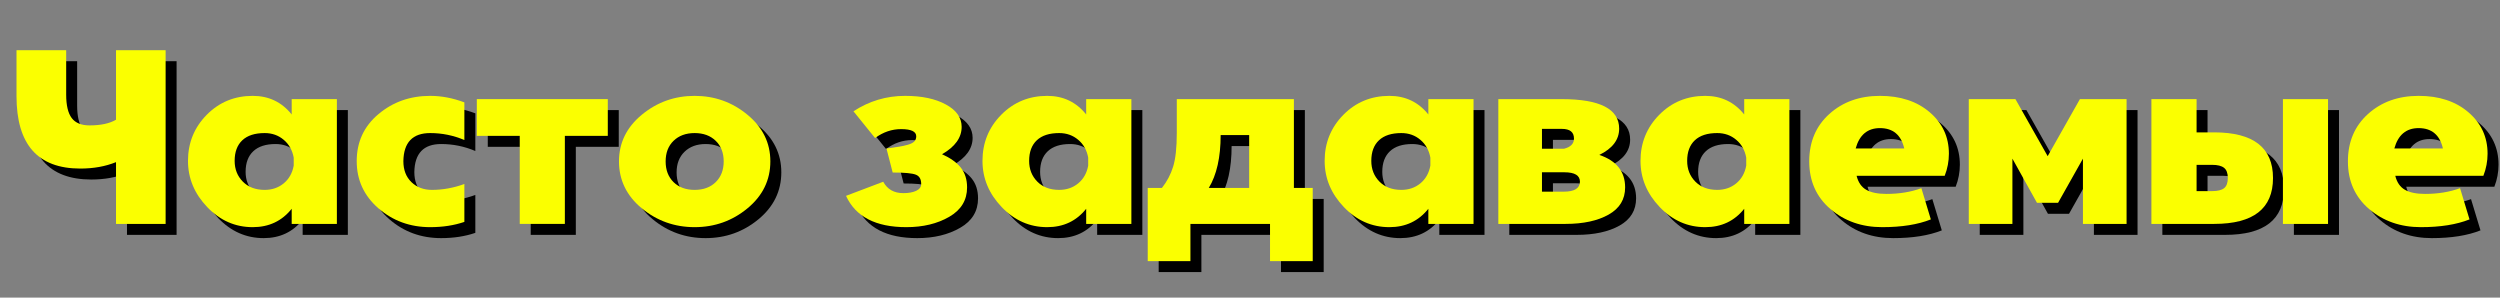 <?xml version="1.0" encoding="UTF-8"?> <svg xmlns="http://www.w3.org/2000/svg" xmlns:xlink="http://www.w3.org/1999/xlink" width="504pt" zoomAndPan="magnify" viewBox="0 0 504 60" height="60pt" preserveAspectRatio="xMidYMid meet"><rect x="0" y="0" width="504" height="60" fill="#808080" stroke="none"/> <defs> <g></g> </defs> <g xml:id="surface1" id="surface1"> <g style="fill:rgb(0%,0%,0%);fill-opacity:1;"> <g transform="translate(3.194, 47.349)"> <path style="stroke:none;" d="M 22.406 -35.016 L 32.406 -35.016 L 32.406 0 L 22.406 0 L 22.406 -12.453 C 20.27 -11.586 17.867 -11.156 15.203 -11.156 C 6.629 -11.156 2.344 -16.023 2.344 -25.766 L 2.344 -35.016 L 12.359 -35.016 L 12.359 -26.062 C 12.359 -23.895 12.734 -22.316 13.484 -21.328 C 14.234 -20.348 15.426 -19.859 17.062 -19.859 C 19.32 -19.859 21.102 -20.238 22.406 -21 Z M 22.406 -35.016 "></path> </g> </g> <g style="fill:rgb(0%,0%,0%);fill-opacity:1;"> <g transform="translate(38.609, 47.349)"> <path style="stroke:none;" d="M 22.406 -25.156 L 31.516 -25.156 L 31.516 0 L 22.406 0 L 22.406 -3.047 C 20.438 -0.578 17.816 0.656 14.547 0.656 C 11.016 0.656 7.957 -0.691 5.375 -3.391 C 2.789 -6.098 1.5 -9.203 1.5 -12.703 C 1.5 -16.336 2.754 -19.43 5.266 -21.984 C 7.785 -24.535 10.879 -25.812 14.547 -25.812 C 17.785 -25.812 20.406 -24.562 22.406 -22.062 Z M 22.812 -11.75 L 22.812 -13.359 C 22.539 -14.859 21.867 -16.055 20.797 -16.953 C 19.734 -17.859 18.453 -18.312 16.953 -18.312 C 14.984 -18.312 13.484 -17.828 12.453 -16.859 C 11.422 -15.891 10.906 -14.504 10.906 -12.703 C 10.906 -11.035 11.453 -9.645 12.547 -8.531 C 13.648 -7.414 15.117 -6.859 16.953 -6.859 C 18.453 -6.859 19.734 -7.297 20.797 -8.172 C 21.867 -9.055 22.539 -10.25 22.812 -11.75 Z M 22.812 -11.75 "></path> </g> </g> <g style="fill:rgb(0%,0%,0%);fill-opacity:1;"> <g transform="translate(72.624, 47.349)"> <path style="stroke:none;" d="M 16.656 -6.859 C 18.852 -6.859 21.035 -7.254 23.203 -8.047 L 23.203 -0.406 C 21.141 0.301 18.844 0.656 16.312 0.656 C 12.27 0.656 8.789 -0.609 5.875 -3.141 C 2.957 -5.68 1.5 -8.852 1.5 -12.656 C 1.5 -16.52 2.957 -19.676 5.875 -22.125 C 8.789 -24.582 12.27 -25.812 16.312 -25.812 C 18.57 -25.812 20.867 -25.375 23.203 -24.5 L 23.203 -16.906 C 21.004 -17.844 18.707 -18.312 16.312 -18.312 C 12.77 -18.312 10.969 -16.426 10.906 -12.656 C 10.906 -10.883 11.445 -9.473 12.531 -8.422 C 13.613 -7.379 14.988 -6.859 16.656 -6.859 Z M 16.656 -6.859 "></path> </g> </g> <g style="fill:rgb(0%,0%,0%);fill-opacity:1;"> <g transform="translate(97.585, 47.349)"> <path style="stroke:none;" d="M 27.156 -25.156 L 27.156 -17.75 L 18.5 -17.75 L 18.5 0 L 9.406 0 L 9.406 -17.75 L 0.75 -17.75 L 0.75 -25.156 Z M 27.156 -25.156 "></path> </g> </g> <g style="fill:rgb(0%,0%,0%);fill-opacity:1;"> <g transform="translate(125.497, 47.349)"> <path style="stroke:none;" d="M 6.094 -22 C 9.164 -24.539 12.719 -25.812 16.75 -25.812 C 20.789 -25.812 24.344 -24.539 27.406 -22 C 30.477 -19.469 32.016 -16.336 32.016 -12.609 C 32.016 -8.836 30.477 -5.68 27.406 -3.141 C 24.344 -0.609 20.789 0.656 16.75 0.656 C 12.719 0.656 9.164 -0.609 6.094 -3.141 C 3.031 -5.68 1.5 -8.836 1.5 -12.609 C 1.5 -16.336 3.031 -19.469 6.094 -22 Z M 12.5 -8.422 C 13.57 -7.379 14.988 -6.859 16.75 -6.859 C 18.52 -6.859 19.938 -7.379 21 -8.422 C 22.07 -9.473 22.609 -10.863 22.609 -12.594 C 22.609 -14.332 22.07 -15.719 21 -16.75 C 19.938 -17.789 18.52 -18.312 16.75 -18.312 C 14.988 -18.312 13.57 -17.789 12.5 -16.75 C 11.438 -15.719 10.906 -14.332 10.906 -12.594 C 10.906 -10.863 11.438 -9.473 12.5 -8.422 Z M 12.5 -8.422 "></path> </g> </g> <g style="fill:rgb(0%,0%,0%);fill-opacity:1;"> <g transform="translate(159.012, 47.349)"> <path style="stroke:none;" d=""></path> </g> </g> <g style="fill:rgb(0%,0%,0%);fill-opacity:1;"> <g transform="translate(172.018, 47.349)"> <path style="stroke:none;" d="M 25.156 -7.359 C 25.156 -4.785 23.953 -2.805 21.547 -1.422 C 19.148 -0.035 16.27 0.656 12.906 0.656 C 6.738 0.656 2.688 -1.445 0.75 -5.656 L 8.25 -8.5 C 9.082 -6.969 10.43 -6.203 12.297 -6.203 C 13.367 -6.203 14.238 -6.359 14.906 -6.672 C 15.57 -6.992 15.906 -7.453 15.906 -8.047 C 15.906 -9.016 15.547 -9.641 14.828 -9.922 C 14.109 -10.211 12.551 -10.359 10.156 -10.359 L 8.906 -15.203 C 10.102 -15.367 10.969 -15.492 11.5 -15.578 C 12.031 -15.66 12.613 -15.789 13.25 -15.969 C 13.883 -16.156 14.316 -16.383 14.547 -16.656 C 14.785 -16.926 14.906 -17.258 14.906 -17.656 C 14.906 -18.625 13.891 -19.109 11.859 -19.109 C 9.984 -19.109 8.234 -18.508 6.609 -17.312 L 2.25 -22.703 C 5.414 -24.773 8.883 -25.812 12.656 -25.812 C 16.02 -25.812 18.758 -25.234 20.875 -24.078 C 23 -22.93 24.062 -21.426 24.062 -19.562 C 24.062 -17.395 22.742 -15.555 20.109 -14.047 C 21.805 -13.285 23.07 -12.379 23.906 -11.328 C 24.738 -10.273 25.156 -8.953 25.156 -7.359 Z M 25.156 -7.359 "></path> </g> </g> <g style="fill:rgb(0%,0%,0%);fill-opacity:1;"> <g transform="translate(198.78, 47.349)"> <path style="stroke:none;" d="M 22.406 -25.156 L 31.516 -25.156 L 31.516 0 L 22.406 0 L 22.406 -3.047 C 20.438 -0.578 17.816 0.656 14.547 0.656 C 11.016 0.656 7.957 -0.691 5.375 -3.391 C 2.789 -6.098 1.5 -9.203 1.5 -12.703 C 1.5 -16.336 2.754 -19.43 5.266 -21.984 C 7.785 -24.535 10.879 -25.812 14.547 -25.812 C 17.785 -25.812 20.406 -24.562 22.406 -22.062 Z M 22.812 -11.75 L 22.812 -13.359 C 22.539 -14.859 21.867 -16.055 20.797 -16.953 C 19.734 -17.859 18.453 -18.312 16.953 -18.312 C 14.984 -18.312 13.484 -17.828 12.453 -16.859 C 11.422 -15.891 10.906 -14.504 10.906 -12.703 C 10.906 -11.035 11.453 -9.645 12.547 -8.531 C 13.648 -7.414 15.117 -6.859 16.953 -6.859 C 18.453 -6.859 19.734 -7.297 20.797 -8.172 C 21.867 -9.055 22.539 -10.25 22.812 -11.75 Z M 22.812 -11.75 "></path> </g> </g> <g style="fill:rgb(0%,0%,0%);fill-opacity:1;"> <g transform="translate(232.794, 47.349)"> <path style="stroke:none;" d="M 30.266 -7.25 L 34.062 -7.25 L 34.062 7.5 L 25.453 7.5 L 25.453 0 L 9.406 0 L 9.406 7.5 L 0.797 7.5 L 0.797 -7.25 L 3.656 -7.25 C 4.688 -8.551 5.441 -9.984 5.922 -11.547 C 6.41 -13.117 6.656 -15.375 6.656 -18.312 L 6.656 -25.156 L 30.266 -25.156 Z M 21.25 -7.25 L 21.25 -17.906 L 15.5 -17.906 C 15.5 -13.438 14.703 -9.883 13.109 -7.25 Z M 21.25 -7.25 "></path> </g> </g> <g style="fill:rgb(0%,0%,0%);fill-opacity:1;"> <g transform="translate(267.76, 47.349)"> <path style="stroke:none;" d="M 22.406 -25.156 L 31.516 -25.156 L 31.516 0 L 22.406 0 L 22.406 -3.047 C 20.438 -0.578 17.816 0.656 14.547 0.656 C 11.016 0.656 7.957 -0.691 5.375 -3.391 C 2.789 -6.098 1.5 -9.203 1.5 -12.703 C 1.5 -16.336 2.754 -19.43 5.266 -21.984 C 7.785 -24.535 10.879 -25.812 14.547 -25.812 C 17.785 -25.812 20.406 -24.562 22.406 -22.062 Z M 22.812 -11.75 L 22.812 -13.359 C 22.539 -14.859 21.867 -16.055 20.797 -16.953 C 19.734 -17.859 18.453 -18.312 16.953 -18.312 C 14.984 -18.312 13.484 -17.828 12.453 -16.859 C 11.422 -15.891 10.906 -14.504 10.906 -12.703 C 10.906 -11.035 11.453 -9.645 12.547 -8.531 C 13.648 -7.414 15.117 -6.859 16.953 -6.859 C 18.453 -6.859 19.734 -7.297 20.797 -8.172 C 21.867 -9.055 22.539 -10.25 22.812 -11.75 Z M 22.812 -11.75 "></path> </g> </g> <g style="fill:rgb(0%,0%,0%);fill-opacity:1;"> <g transform="translate(301.775, 47.349)"> <path style="stroke:none;" d="M 22.859 -13.906 C 26.328 -12.738 28.062 -10.555 28.062 -7.359 C 28.062 -4.953 26.953 -3.125 24.734 -1.875 C 22.516 -0.625 19.625 0 16.062 0 L 2.5 0 L 2.5 -25.156 L 15.25 -25.156 C 22.988 -25.156 26.859 -23.172 26.859 -19.203 C 26.859 -16.973 25.523 -15.207 22.859 -13.906 Z M 11.297 -19.156 L 11.297 -15.156 L 15.75 -15.156 C 17.082 -15.488 17.75 -16.172 17.75 -17.203 C 17.75 -18.504 16.938 -19.156 15.312 -19.156 Z M 15.703 -6.5 C 17.836 -6.5 18.922 -7.164 18.953 -8.5 C 18.953 -9.77 17.906 -10.406 15.812 -10.406 L 11.297 -10.406 L 11.297 -6.5 Z M 15.703 -6.5 "></path> </g> </g> <g style="fill:rgb(0%,0%,0%);fill-opacity:1;"> <g transform="translate(331.438, 47.349)"> <path style="stroke:none;" d="M 22.406 -25.156 L 31.516 -25.156 L 31.516 0 L 22.406 0 L 22.406 -3.047 C 20.438 -0.578 17.816 0.656 14.547 0.656 C 11.016 0.656 7.957 -0.691 5.375 -3.391 C 2.789 -6.098 1.5 -9.203 1.5 -12.703 C 1.5 -16.336 2.754 -19.43 5.266 -21.984 C 7.785 -24.535 10.879 -25.812 14.547 -25.812 C 17.785 -25.812 20.406 -24.562 22.406 -22.062 Z M 22.812 -11.75 L 22.812 -13.359 C 22.539 -14.859 21.867 -16.055 20.797 -16.953 C 19.734 -17.859 18.453 -18.312 16.953 -18.312 C 14.984 -18.312 13.484 -17.828 12.453 -16.859 C 11.422 -15.891 10.906 -14.504 10.906 -12.703 C 10.906 -11.035 11.453 -9.645 12.547 -8.531 C 13.648 -7.414 15.117 -6.859 16.953 -6.859 C 18.453 -6.859 19.734 -7.297 20.797 -8.172 C 21.867 -9.055 22.539 -10.25 22.812 -11.75 Z M 22.812 -11.75 "></path> </g> </g> <g style="fill:rgb(0%,0%,0%);fill-opacity:1;"> <g transform="translate(365.452, 47.349)"> <path style="stroke:none;" d="M 29.656 -14.156 C 29.656 -12.625 29.375 -11.141 28.812 -9.703 L 11.047 -9.703 C 11.379 -8.367 12.031 -7.426 13 -6.875 C 13.969 -6.32 15.32 -6.047 17.062 -6.047 C 19.656 -6.047 22.004 -6.43 24.109 -7.203 L 26.016 -0.906 C 23.41 0.133 20.141 0.656 16.203 0.656 C 12.098 0.656 8.617 -0.562 5.766 -3 C 2.922 -5.438 1.5 -8.641 1.5 -12.609 C 1.5 -16.535 2.848 -19.719 5.547 -22.156 C 8.254 -24.594 11.656 -25.812 15.75 -25.812 C 19.883 -25.812 23.234 -24.707 25.797 -22.5 C 28.367 -20.301 29.656 -17.52 29.656 -14.156 Z M 15.75 -19.312 C 13.25 -19.312 11.617 -17.941 10.859 -15.203 L 20.656 -15.203 C 20.02 -17.941 18.383 -19.312 15.75 -19.312 Z M 15.75 -19.312 "></path> </g> </g> <g style="fill:rgb(0%,0%,0%);fill-opacity:1;"> <g transform="translate(396.616, 47.349)"> <path style="stroke:none;" d="M 24.906 -25.156 L 34.312 -25.156 L 34.312 0 L 25.516 0 L 25.516 -13.156 L 20.5 -4.25 L 16.25 -4.25 L 11.297 -13.156 L 11.297 0 L 2.5 0 L 2.5 -25.156 L 11.906 -25.156 L 18.406 -13.656 Z M 24.906 -25.156 "></path> </g> </g> <g style="fill:rgb(0%,0%,0%);fill-opacity:1;"> <g transform="translate(433.432, 47.349)"> <path style="stroke:none;" d="M 29.016 0 L 29.016 -25.156 L 38.109 -25.156 L 38.109 0 Z M 15.156 -18.453 C 23.062 -18.453 27.016 -15.383 27.016 -9.25 C 27.016 -3.082 23.062 0 15.156 0 L 2.5 0 L 2.5 -25.156 L 11.609 -25.156 L 11.609 -18.453 Z M 14.75 -6.609 C 15.852 -6.609 16.656 -6.805 17.156 -7.203 C 17.656 -7.598 17.906 -8.281 17.906 -9.25 C 17.906 -10.219 17.656 -10.898 17.156 -11.297 C 16.656 -11.703 15.852 -11.906 14.75 -11.906 L 11.609 -11.906 L 11.609 -6.609 Z M 14.75 -6.609 "></path> </g> </g> <g style="fill:rgb(0%,0%,0%);fill-opacity:1;"> <g transform="translate(474.05, 47.349)"> <path style="stroke:none;" d="M 29.656 -14.156 C 29.656 -12.625 29.375 -11.141 28.812 -9.703 L 11.047 -9.703 C 11.379 -8.367 12.031 -7.426 13 -6.875 C 13.969 -6.32 15.32 -6.047 17.062 -6.047 C 19.656 -6.047 22.004 -6.43 24.109 -7.203 L 26.016 -0.906 C 23.41 0.133 20.141 0.656 16.203 0.656 C 12.098 0.656 8.617 -0.562 5.766 -3 C 2.922 -5.438 1.5 -8.641 1.5 -12.609 C 1.5 -16.535 2.848 -19.719 5.547 -22.156 C 8.254 -24.594 11.656 -25.812 15.75 -25.812 C 19.883 -25.812 23.234 -24.707 25.797 -22.5 C 28.367 -20.301 29.656 -17.52 29.656 -14.156 Z M 15.75 -19.312 C 13.25 -19.312 11.617 -17.941 10.859 -15.203 L 20.656 -15.203 C 20.02 -17.941 18.383 -19.312 15.75 -19.312 Z M 15.75 -19.312 "></path> </g> </g> <g style="fill:rgb(98.43%,100%,0%);fill-opacity:1;"> <g transform="translate(0.983, 45.139)"> <path style="stroke:none;" d="M 22.406 -35.016 L 32.406 -35.016 L 32.406 0 L 22.406 0 L 22.406 -12.453 C 20.27 -11.586 17.867 -11.156 15.203 -11.156 C 6.629 -11.156 2.344 -16.023 2.344 -25.766 L 2.344 -35.016 L 12.359 -35.016 L 12.359 -26.062 C 12.359 -23.895 12.734 -22.316 13.484 -21.328 C 14.234 -20.348 15.426 -19.859 17.062 -19.859 C 19.32 -19.859 21.102 -20.238 22.406 -21 Z M 22.406 -35.016 "></path> </g> </g> <g style="fill:rgb(98.43%,100%,0%);fill-opacity:1;"> <g transform="translate(36.399, 45.139)"> <path style="stroke:none;" d="M 22.406 -25.156 L 31.516 -25.156 L 31.516 0 L 22.406 0 L 22.406 -3.047 C 20.438 -0.578 17.816 0.656 14.547 0.656 C 11.016 0.656 7.957 -0.691 5.375 -3.391 C 2.789 -6.098 1.5 -9.203 1.5 -12.703 C 1.5 -16.336 2.754 -19.43 5.266 -21.984 C 7.785 -24.535 10.879 -25.812 14.547 -25.812 C 17.785 -25.812 20.406 -24.562 22.406 -22.062 Z M 22.812 -11.75 L 22.812 -13.359 C 22.539 -14.859 21.867 -16.055 20.797 -16.953 C 19.734 -17.859 18.453 -18.312 16.953 -18.312 C 14.984 -18.312 13.484 -17.828 12.453 -16.859 C 11.422 -15.891 10.906 -14.504 10.906 -12.703 C 10.906 -11.035 11.453 -9.645 12.547 -8.531 C 13.648 -7.414 15.117 -6.859 16.953 -6.859 C 18.453 -6.859 19.734 -7.297 20.797 -8.172 C 21.867 -9.055 22.539 -10.25 22.812 -11.75 Z M 22.812 -11.75 "></path> </g> </g> <g style="fill:rgb(98.43%,100%,0%);fill-opacity:1;"> <g transform="translate(70.414, 45.139)"> <path style="stroke:none;" d="M 16.656 -6.859 C 18.852 -6.859 21.035 -7.254 23.203 -8.047 L 23.203 -0.406 C 21.141 0.301 18.844 0.656 16.312 0.656 C 12.27 0.656 8.789 -0.609 5.875 -3.141 C 2.957 -5.68 1.5 -8.852 1.5 -12.656 C 1.5 -16.52 2.957 -19.676 5.875 -22.125 C 8.789 -24.582 12.27 -25.812 16.312 -25.812 C 18.57 -25.812 20.867 -25.375 23.203 -24.5 L 23.203 -16.906 C 21.004 -17.844 18.707 -18.312 16.312 -18.312 C 12.77 -18.312 10.969 -16.426 10.906 -12.656 C 10.906 -10.883 11.445 -9.473 12.531 -8.422 C 13.613 -7.379 14.988 -6.859 16.656 -6.859 Z M 16.656 -6.859 "></path> </g> </g> <g style="fill:rgb(98.43%,100%,0%);fill-opacity:1;"> <g transform="translate(95.375, 45.139)"> <path style="stroke:none;" d="M 27.156 -25.156 L 27.156 -17.75 L 18.5 -17.75 L 18.5 0 L 9.406 0 L 9.406 -17.75 L 0.75 -17.75 L 0.75 -25.156 Z M 27.156 -25.156 "></path> </g> </g> <g style="fill:rgb(98.43%,100%,0%);fill-opacity:1;"> <g transform="translate(123.287, 45.139)"> <path style="stroke:none;" d="M 6.094 -22 C 9.164 -24.539 12.719 -25.812 16.75 -25.812 C 20.789 -25.812 24.344 -24.539 27.406 -22 C 30.477 -19.469 32.016 -16.336 32.016 -12.609 C 32.016 -8.836 30.477 -5.68 27.406 -3.141 C 24.344 -0.609 20.789 0.656 16.75 0.656 C 12.719 0.656 9.164 -0.609 6.094 -3.141 C 3.031 -5.68 1.5 -8.836 1.5 -12.609 C 1.5 -16.336 3.031 -19.469 6.094 -22 Z M 12.5 -8.422 C 13.57 -7.379 14.988 -6.859 16.75 -6.859 C 18.52 -6.859 19.938 -7.379 21 -8.422 C 22.07 -9.473 22.609 -10.863 22.609 -12.594 C 22.609 -14.332 22.07 -15.719 21 -16.75 C 19.938 -17.789 18.52 -18.312 16.75 -18.312 C 14.988 -18.312 13.57 -17.789 12.5 -16.75 C 11.438 -15.719 10.906 -14.332 10.906 -12.594 C 10.906 -10.863 11.438 -9.473 12.5 -8.422 Z M 12.5 -8.422 "></path> </g> </g> <g style="fill:rgb(98.43%,100%,0%);fill-opacity:1;"> <g transform="translate(156.801, 45.139)"> <path style="stroke:none;" d=""></path> </g> </g> <g style="fill:rgb(98.43%,100%,0%);fill-opacity:1;"> <g transform="translate(169.807, 45.139)"> <path style="stroke:none;" d="M 25.156 -7.359 C 25.156 -4.785 23.953 -2.805 21.547 -1.422 C 19.148 -0.035 16.27 0.656 12.906 0.656 C 6.738 0.656 2.688 -1.445 0.75 -5.656 L 8.25 -8.5 C 9.082 -6.969 10.43 -6.203 12.297 -6.203 C 13.367 -6.203 14.238 -6.359 14.906 -6.672 C 15.57 -6.992 15.906 -7.453 15.906 -8.047 C 15.906 -9.016 15.547 -9.641 14.828 -9.922 C 14.109 -10.211 12.551 -10.359 10.156 -10.359 L 8.906 -15.203 C 10.102 -15.367 10.969 -15.492 11.5 -15.578 C 12.031 -15.66 12.613 -15.789 13.25 -15.969 C 13.883 -16.156 14.316 -16.383 14.547 -16.656 C 14.785 -16.926 14.906 -17.258 14.906 -17.656 C 14.906 -18.625 13.891 -19.109 11.859 -19.109 C 9.984 -19.109 8.234 -18.508 6.609 -17.312 L 2.25 -22.703 C 5.414 -24.773 8.883 -25.812 12.656 -25.812 C 16.02 -25.812 18.758 -25.234 20.875 -24.078 C 23 -22.93 24.062 -21.426 24.062 -19.562 C 24.062 -17.395 22.742 -15.555 20.109 -14.047 C 21.805 -13.285 23.07 -12.379 23.906 -11.328 C 24.738 -10.273 25.156 -8.953 25.156 -7.359 Z M 25.156 -7.359 "></path> </g> </g> <g style="fill:rgb(98.43%,100%,0%);fill-opacity:1;"> <g transform="translate(196.569, 45.139)"> <path style="stroke:none;" d="M 22.406 -25.156 L 31.516 -25.156 L 31.516 0 L 22.406 0 L 22.406 -3.047 C 20.438 -0.578 17.816 0.656 14.547 0.656 C 11.016 0.656 7.957 -0.691 5.375 -3.391 C 2.789 -6.098 1.5 -9.203 1.5 -12.703 C 1.5 -16.336 2.754 -19.43 5.266 -21.984 C 7.785 -24.535 10.879 -25.812 14.547 -25.812 C 17.785 -25.812 20.406 -24.562 22.406 -22.062 Z M 22.812 -11.75 L 22.812 -13.359 C 22.539 -14.859 21.867 -16.055 20.797 -16.953 C 19.734 -17.859 18.453 -18.312 16.953 -18.312 C 14.984 -18.312 13.484 -17.828 12.453 -16.859 C 11.422 -15.891 10.906 -14.504 10.906 -12.703 C 10.906 -11.035 11.453 -9.645 12.547 -8.531 C 13.648 -7.414 15.117 -6.859 16.953 -6.859 C 18.453 -6.859 19.734 -7.297 20.797 -8.172 C 21.867 -9.055 22.539 -10.25 22.812 -11.75 Z M 22.812 -11.75 "></path> </g> </g> <g style="fill:rgb(98.43%,100%,0%);fill-opacity:1;"> <g transform="translate(230.584, 45.139)"> <path style="stroke:none;" d="M 30.266 -7.25 L 34.062 -7.25 L 34.062 7.5 L 25.453 7.5 L 25.453 0 L 9.406 0 L 9.406 7.5 L 0.797 7.5 L 0.797 -7.25 L 3.656 -7.25 C 4.688 -8.551 5.441 -9.984 5.922 -11.547 C 6.41 -13.117 6.656 -15.375 6.656 -18.312 L 6.656 -25.156 L 30.266 -25.156 Z M 21.25 -7.25 L 21.25 -17.906 L 15.5 -17.906 C 15.5 -13.438 14.703 -9.883 13.109 -7.25 Z M 21.25 -7.25 "></path> </g> </g> <g style="fill:rgb(98.43%,100%,0%);fill-opacity:1;"> <g transform="translate(265.549, 45.139)"> <path style="stroke:none;" d="M 22.406 -25.156 L 31.516 -25.156 L 31.516 0 L 22.406 0 L 22.406 -3.047 C 20.438 -0.578 17.816 0.656 14.547 0.656 C 11.016 0.656 7.957 -0.691 5.375 -3.391 C 2.789 -6.098 1.5 -9.203 1.5 -12.703 C 1.5 -16.336 2.754 -19.43 5.266 -21.984 C 7.785 -24.535 10.879 -25.812 14.547 -25.812 C 17.785 -25.812 20.406 -24.562 22.406 -22.062 Z M 22.812 -11.75 L 22.812 -13.359 C 22.539 -14.859 21.867 -16.055 20.797 -16.953 C 19.734 -17.859 18.453 -18.312 16.953 -18.312 C 14.984 -18.312 13.484 -17.828 12.453 -16.859 C 11.422 -15.891 10.906 -14.504 10.906 -12.703 C 10.906 -11.035 11.453 -9.645 12.547 -8.531 C 13.648 -7.414 15.117 -6.859 16.953 -6.859 C 18.453 -6.859 19.734 -7.297 20.797 -8.172 C 21.867 -9.055 22.539 -10.25 22.812 -11.75 Z M 22.812 -11.75 "></path> </g> </g> <g style="fill:rgb(98.43%,100%,0%);fill-opacity:1;"> <g transform="translate(299.564, 45.139)"> <path style="stroke:none;" d="M 22.859 -13.906 C 26.328 -12.738 28.062 -10.555 28.062 -7.359 C 28.062 -4.953 26.953 -3.125 24.734 -1.875 C 22.516 -0.625 19.625 0 16.062 0 L 2.5 0 L 2.5 -25.156 L 15.25 -25.156 C 22.988 -25.156 26.859 -23.172 26.859 -19.203 C 26.859 -16.973 25.523 -15.207 22.859 -13.906 Z M 11.297 -19.156 L 11.297 -15.156 L 15.75 -15.156 C 17.082 -15.488 17.75 -16.172 17.75 -17.203 C 17.75 -18.504 16.938 -19.156 15.312 -19.156 Z M 15.703 -6.5 C 17.836 -6.5 18.922 -7.164 18.953 -8.5 C 18.953 -9.77 17.906 -10.406 15.812 -10.406 L 11.297 -10.406 L 11.297 -6.5 Z M 15.703 -6.5 "></path> </g> </g> <g style="fill:rgb(98.43%,100%,0%);fill-opacity:1;"> <g transform="translate(329.227, 45.139)"> <path style="stroke:none;" d="M 22.406 -25.156 L 31.516 -25.156 L 31.516 0 L 22.406 0 L 22.406 -3.047 C 20.438 -0.578 17.816 0.656 14.547 0.656 C 11.016 0.656 7.957 -0.691 5.375 -3.391 C 2.789 -6.098 1.5 -9.203 1.5 -12.703 C 1.5 -16.336 2.754 -19.43 5.266 -21.984 C 7.785 -24.535 10.879 -25.812 14.547 -25.812 C 17.785 -25.812 20.406 -24.562 22.406 -22.062 Z M 22.812 -11.75 L 22.812 -13.359 C 22.539 -14.859 21.867 -16.055 20.797 -16.953 C 19.734 -17.859 18.453 -18.312 16.953 -18.312 C 14.984 -18.312 13.484 -17.828 12.453 -16.859 C 11.422 -15.891 10.906 -14.504 10.906 -12.703 C 10.906 -11.035 11.453 -9.645 12.547 -8.531 C 13.648 -7.414 15.117 -6.859 16.953 -6.859 C 18.453 -6.859 19.734 -7.297 20.797 -8.172 C 21.867 -9.055 22.539 -10.25 22.812 -11.75 Z M 22.812 -11.75 "></path> </g> </g> <g style="fill:rgb(98.43%,100%,0%);fill-opacity:1;"> <g transform="translate(363.242, 45.139)"> <path style="stroke:none;" d="M 29.656 -14.156 C 29.656 -12.625 29.375 -11.141 28.812 -9.703 L 11.047 -9.703 C 11.379 -8.367 12.031 -7.426 13 -6.875 C 13.969 -6.32 15.32 -6.047 17.062 -6.047 C 19.656 -6.047 22.004 -6.43 24.109 -7.203 L 26.016 -0.906 C 23.41 0.133 20.141 0.656 16.203 0.656 C 12.098 0.656 8.617 -0.562 5.766 -3 C 2.922 -5.438 1.5 -8.641 1.5 -12.609 C 1.5 -16.535 2.848 -19.719 5.547 -22.156 C 8.254 -24.594 11.656 -25.812 15.75 -25.812 C 19.883 -25.812 23.234 -24.707 25.797 -22.5 C 28.367 -20.301 29.656 -17.52 29.656 -14.156 Z M 15.75 -19.312 C 13.25 -19.312 11.617 -17.941 10.859 -15.203 L 20.656 -15.203 C 20.02 -17.941 18.383 -19.312 15.75 -19.312 Z M 15.75 -19.312 "></path> </g> </g> <g style="fill:rgb(98.43%,100%,0%);fill-opacity:1;"> <g transform="translate(394.405, 45.139)"> <path style="stroke:none;" d="M 24.906 -25.156 L 34.312 -25.156 L 34.312 0 L 25.516 0 L 25.516 -13.156 L 20.5 -4.25 L 16.25 -4.25 L 11.297 -13.156 L 11.297 0 L 2.5 0 L 2.5 -25.156 L 11.906 -25.156 L 18.406 -13.656 Z M 24.906 -25.156 "></path> </g> </g> <g style="fill:rgb(98.43%,100%,0%);fill-opacity:1;"> <g transform="translate(431.222, 45.139)"> <path style="stroke:none;" d="M 29.016 0 L 29.016 -25.156 L 38.109 -25.156 L 38.109 0 Z M 15.156 -18.453 C 23.062 -18.453 27.016 -15.383 27.016 -9.25 C 27.016 -3.082 23.062 0 15.156 0 L 2.5 0 L 2.5 -25.156 L 11.609 -25.156 L 11.609 -18.453 Z M 14.75 -6.609 C 15.852 -6.609 16.656 -6.805 17.156 -7.203 C 17.656 -7.598 17.906 -8.281 17.906 -9.25 C 17.906 -10.219 17.656 -10.898 17.156 -11.297 C 16.656 -11.703 15.852 -11.906 14.75 -11.906 L 11.609 -11.906 L 11.609 -6.609 Z M 14.75 -6.609 "></path> </g> </g> <g style="fill:rgb(98.43%,100%,0%);fill-opacity:1;"> <g transform="translate(471.839, 45.139)"> <path style="stroke:none;" d="M 29.656 -14.156 C 29.656 -12.625 29.375 -11.141 28.812 -9.703 L 11.047 -9.703 C 11.379 -8.367 12.031 -7.426 13 -6.875 C 13.969 -6.32 15.32 -6.047 17.062 -6.047 C 19.656 -6.047 22.004 -6.43 24.109 -7.203 L 26.016 -0.906 C 23.41 0.133 20.141 0.656 16.203 0.656 C 12.098 0.656 8.617 -0.562 5.766 -3 C 2.922 -5.438 1.5 -8.641 1.5 -12.609 C 1.5 -16.535 2.848 -19.719 5.547 -22.156 C 8.254 -24.594 11.656 -25.812 15.75 -25.812 C 19.883 -25.812 23.234 -24.707 25.797 -22.5 C 28.367 -20.301 29.656 -17.52 29.656 -14.156 Z M 15.75 -19.312 C 13.25 -19.312 11.617 -17.941 10.859 -15.203 L 20.656 -15.203 C 20.02 -17.941 18.383 -19.312 15.75 -19.312 Z M 15.75 -19.312 "></path> </g> </g> </g> </svg> 